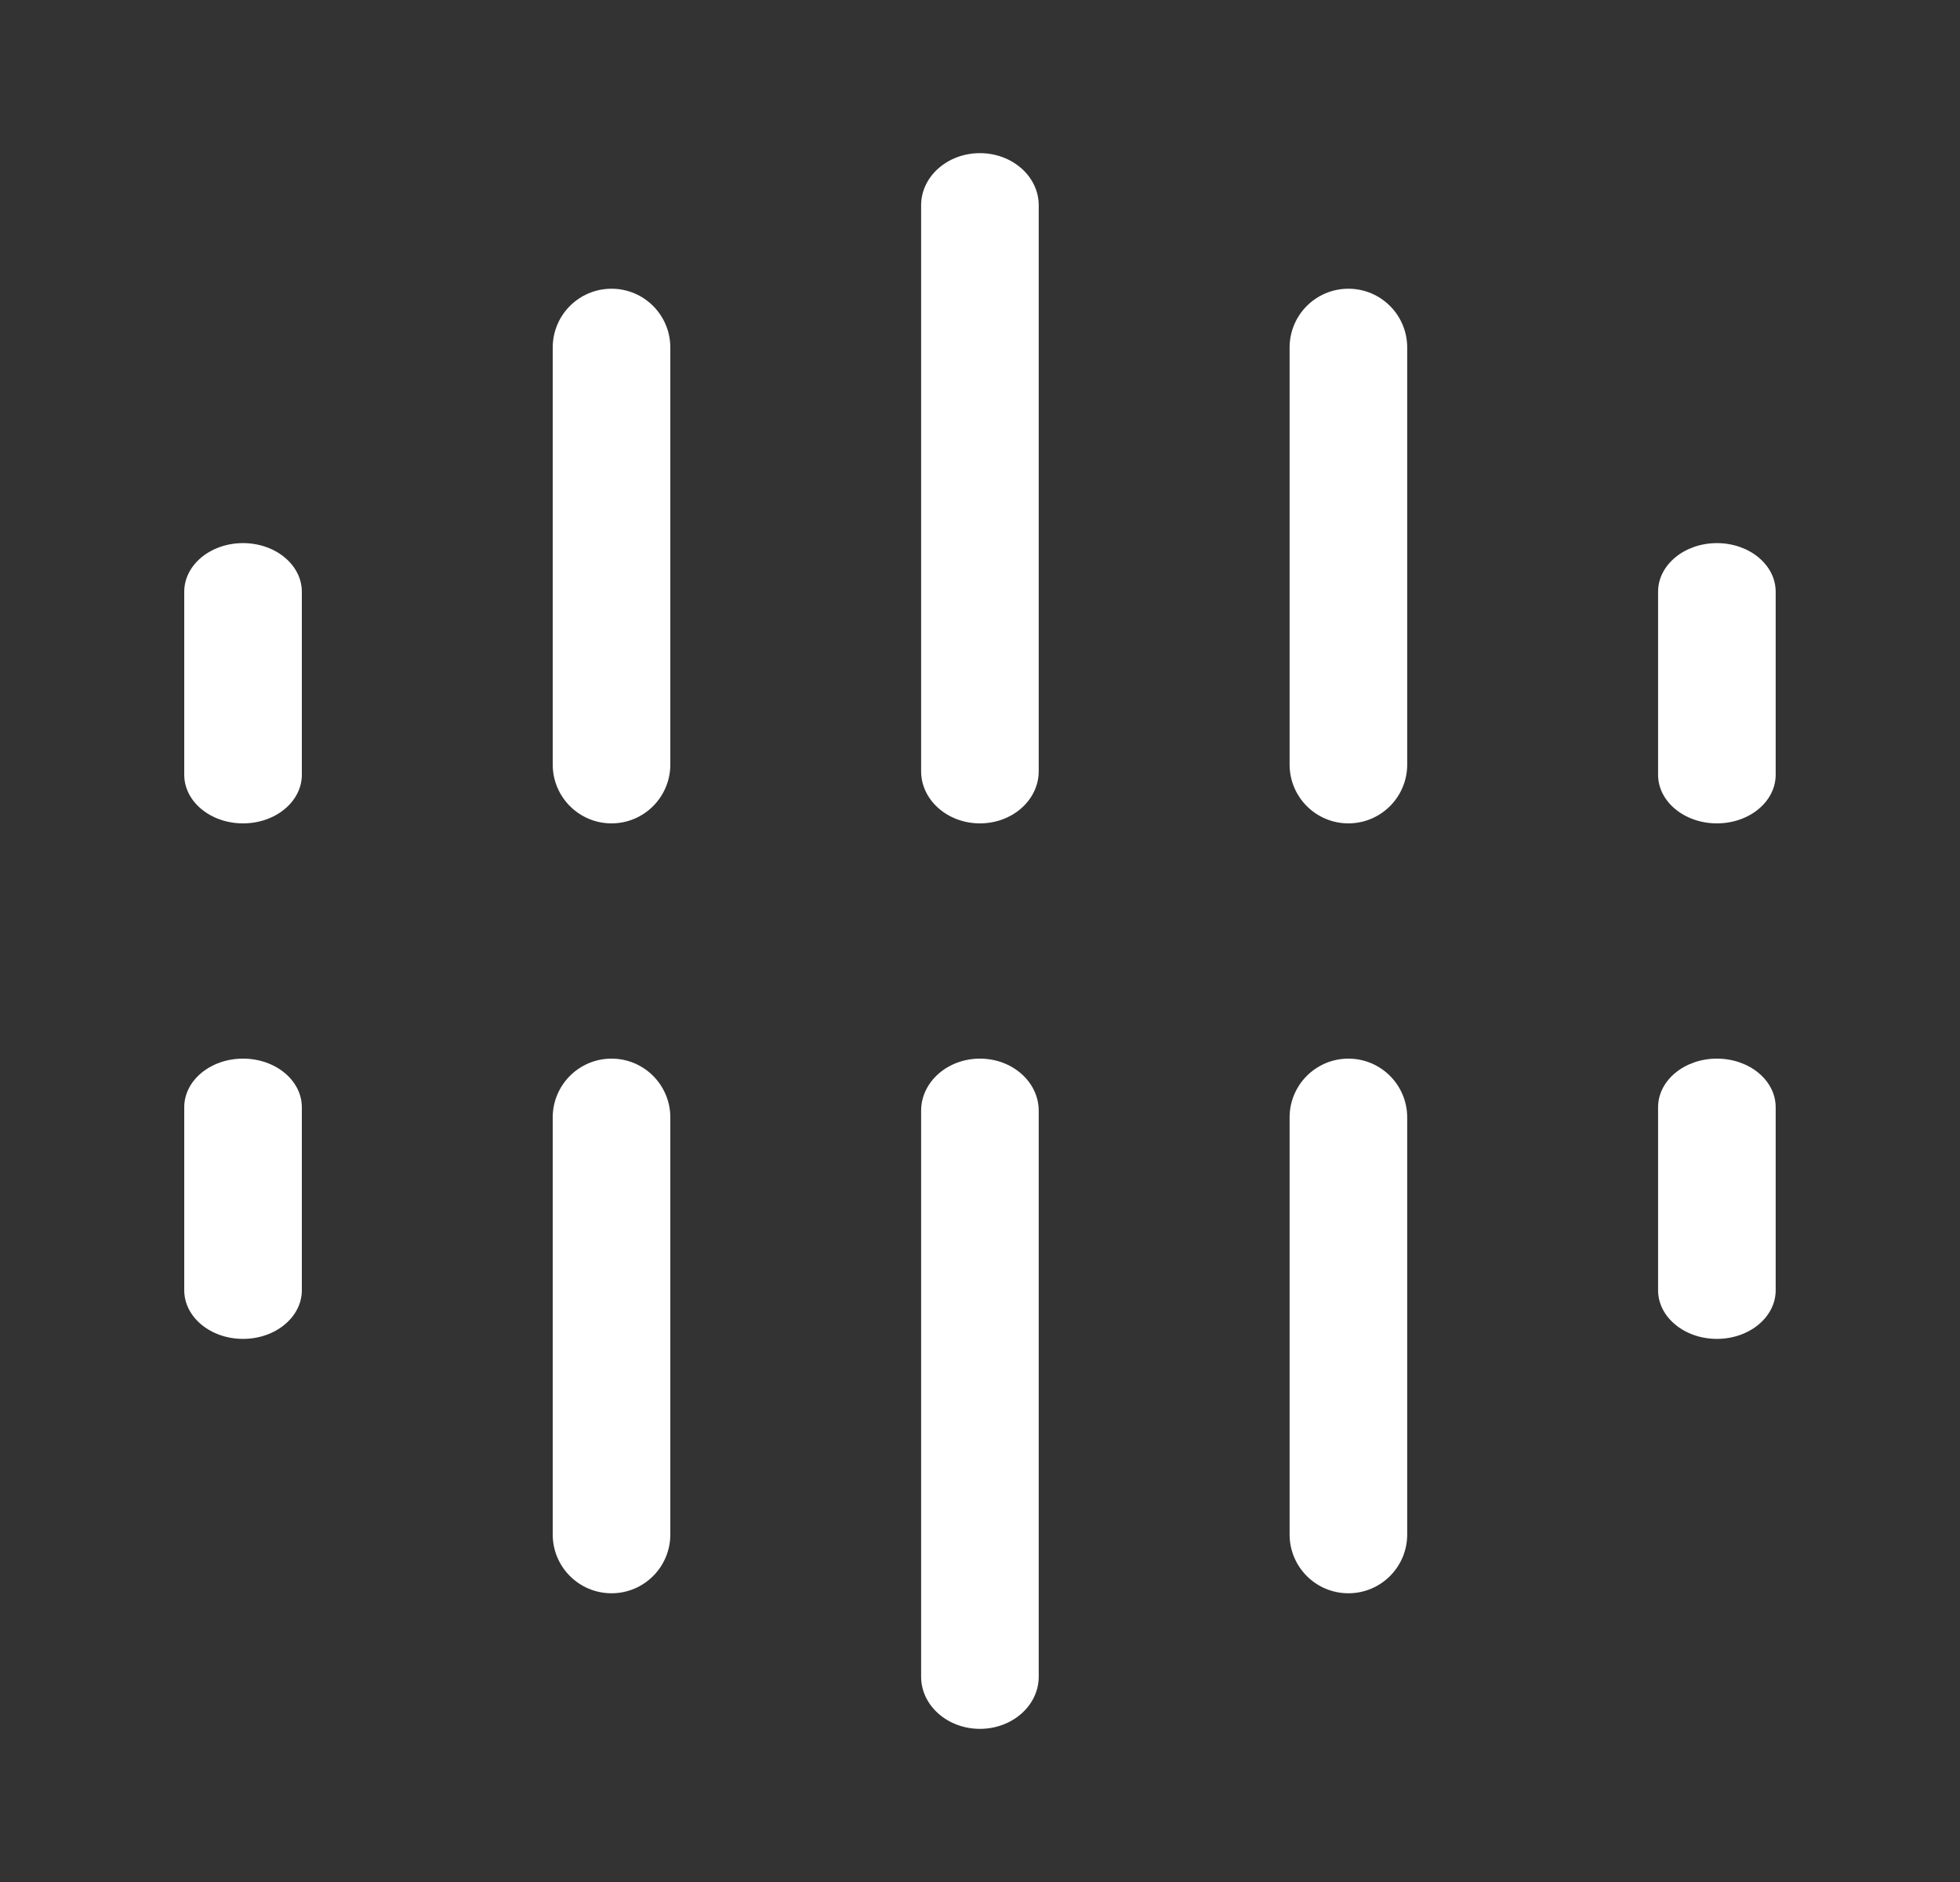<svg width="25" height="24" viewBox="0 0 25 24" fill="none" xmlns="http://www.w3.org/2000/svg">
<rect x="0" y="0" width="25" height="24" fill="#333333" stroke="none"/>
<path fill-rule="evenodd" clip-rule="evenodd" d="M21.899 6.926C21.485 6.926 21.149 7.204 21.149 7.546L21.149 9.88C21.149 10.222 21.485 10.5 21.899 10.5C22.314 10.5 22.649 10.222 22.649 9.88L22.649 7.546C22.649 7.204 22.314 6.926 21.899 6.926Z" fill="white"/>
<path fill-rule="evenodd" clip-rule="evenodd" d="M17.199 3.682C16.785 3.682 16.449 4.017 16.449 4.432L16.449 9.75C16.449 10.164 16.785 10.5 17.199 10.5C17.613 10.5 17.949 10.164 17.949 9.75L17.949 4.432C17.949 4.017 17.613 3.682 17.199 3.682Z" fill="white"/>
<path fill-rule="evenodd" clip-rule="evenodd" d="M12.499 1.953C12.085 1.953 11.749 2.251 11.749 2.618L11.749 9.835C11.749 10.202 12.085 10.5 12.499 10.5C12.913 10.5 13.249 10.202 13.249 9.835L13.249 2.618C13.249 2.251 12.913 1.953 12.499 1.953Z" fill="white"/>
<path fill-rule="evenodd" clip-rule="evenodd" d="M7.8 3.682C7.386 3.682 7.05 4.017 7.05 4.432L7.05 9.75C7.05 10.164 7.386 10.5 7.8 10.5C8.214 10.5 8.55 10.164 8.55 9.75L8.55 4.432C8.55 4.017 8.214 3.682 7.8 3.682Z" fill="white"/>
<path fill-rule="evenodd" clip-rule="evenodd" d="M3.1 6.926C2.685 6.926 2.35 7.204 2.35 7.546L2.35 9.88C2.35 10.222 2.685 10.5 3.1 10.5C3.514 10.5 3.85 10.222 3.85 9.88L3.85 7.546C3.85 7.204 3.514 6.926 3.1 6.926Z" fill="white"/>
<path fill-rule="evenodd" clip-rule="evenodd" d="M21.899 13.5C21.485 13.5 21.149 13.778 21.149 14.12L21.149 16.454C21.149 16.796 21.485 17.074 21.899 17.074C22.314 17.074 22.649 16.796 22.649 16.454L22.649 14.12C22.649 13.778 22.314 13.5 21.899 13.5Z" fill="white"/>
<path fill-rule="evenodd" clip-rule="evenodd" d="M17.199 13.5C16.785 13.5 16.449 13.836 16.449 14.25L16.449 19.568C16.449 19.983 16.785 20.318 17.199 20.318C17.613 20.318 17.949 19.983 17.949 19.568L17.949 14.25C17.949 13.836 17.613 13.5 17.199 13.5Z" fill="white"/>
<path fill-rule="evenodd" clip-rule="evenodd" d="M12.499 13.5C12.085 13.5 11.749 13.798 11.749 14.165L11.749 21.382C11.749 21.749 12.085 22.047 12.499 22.047C12.913 22.047 13.249 21.749 13.249 21.382L13.249 14.165C13.249 13.798 12.913 13.5 12.499 13.5Z" fill="white"/>
<path fill-rule="evenodd" clip-rule="evenodd" d="M7.8 13.5C7.386 13.5 7.05 13.836 7.05 14.25L7.05 19.568C7.05 19.983 7.386 20.318 7.8 20.318C8.214 20.318 8.55 19.983 8.55 19.568L8.55 14.25C8.55 13.836 8.214 13.5 7.8 13.5Z" fill="white"/>
<path fill-rule="evenodd" clip-rule="evenodd" d="M3.1 13.5C2.685 13.5 2.35 13.778 2.35 14.12L2.35 16.454C2.35 16.796 2.685 17.074 3.1 17.074C3.514 17.074 3.85 16.796 3.85 16.454L3.85 14.12C3.85 13.778 3.514 13.5 3.1 13.5Z" fill="white"/>
</svg>
